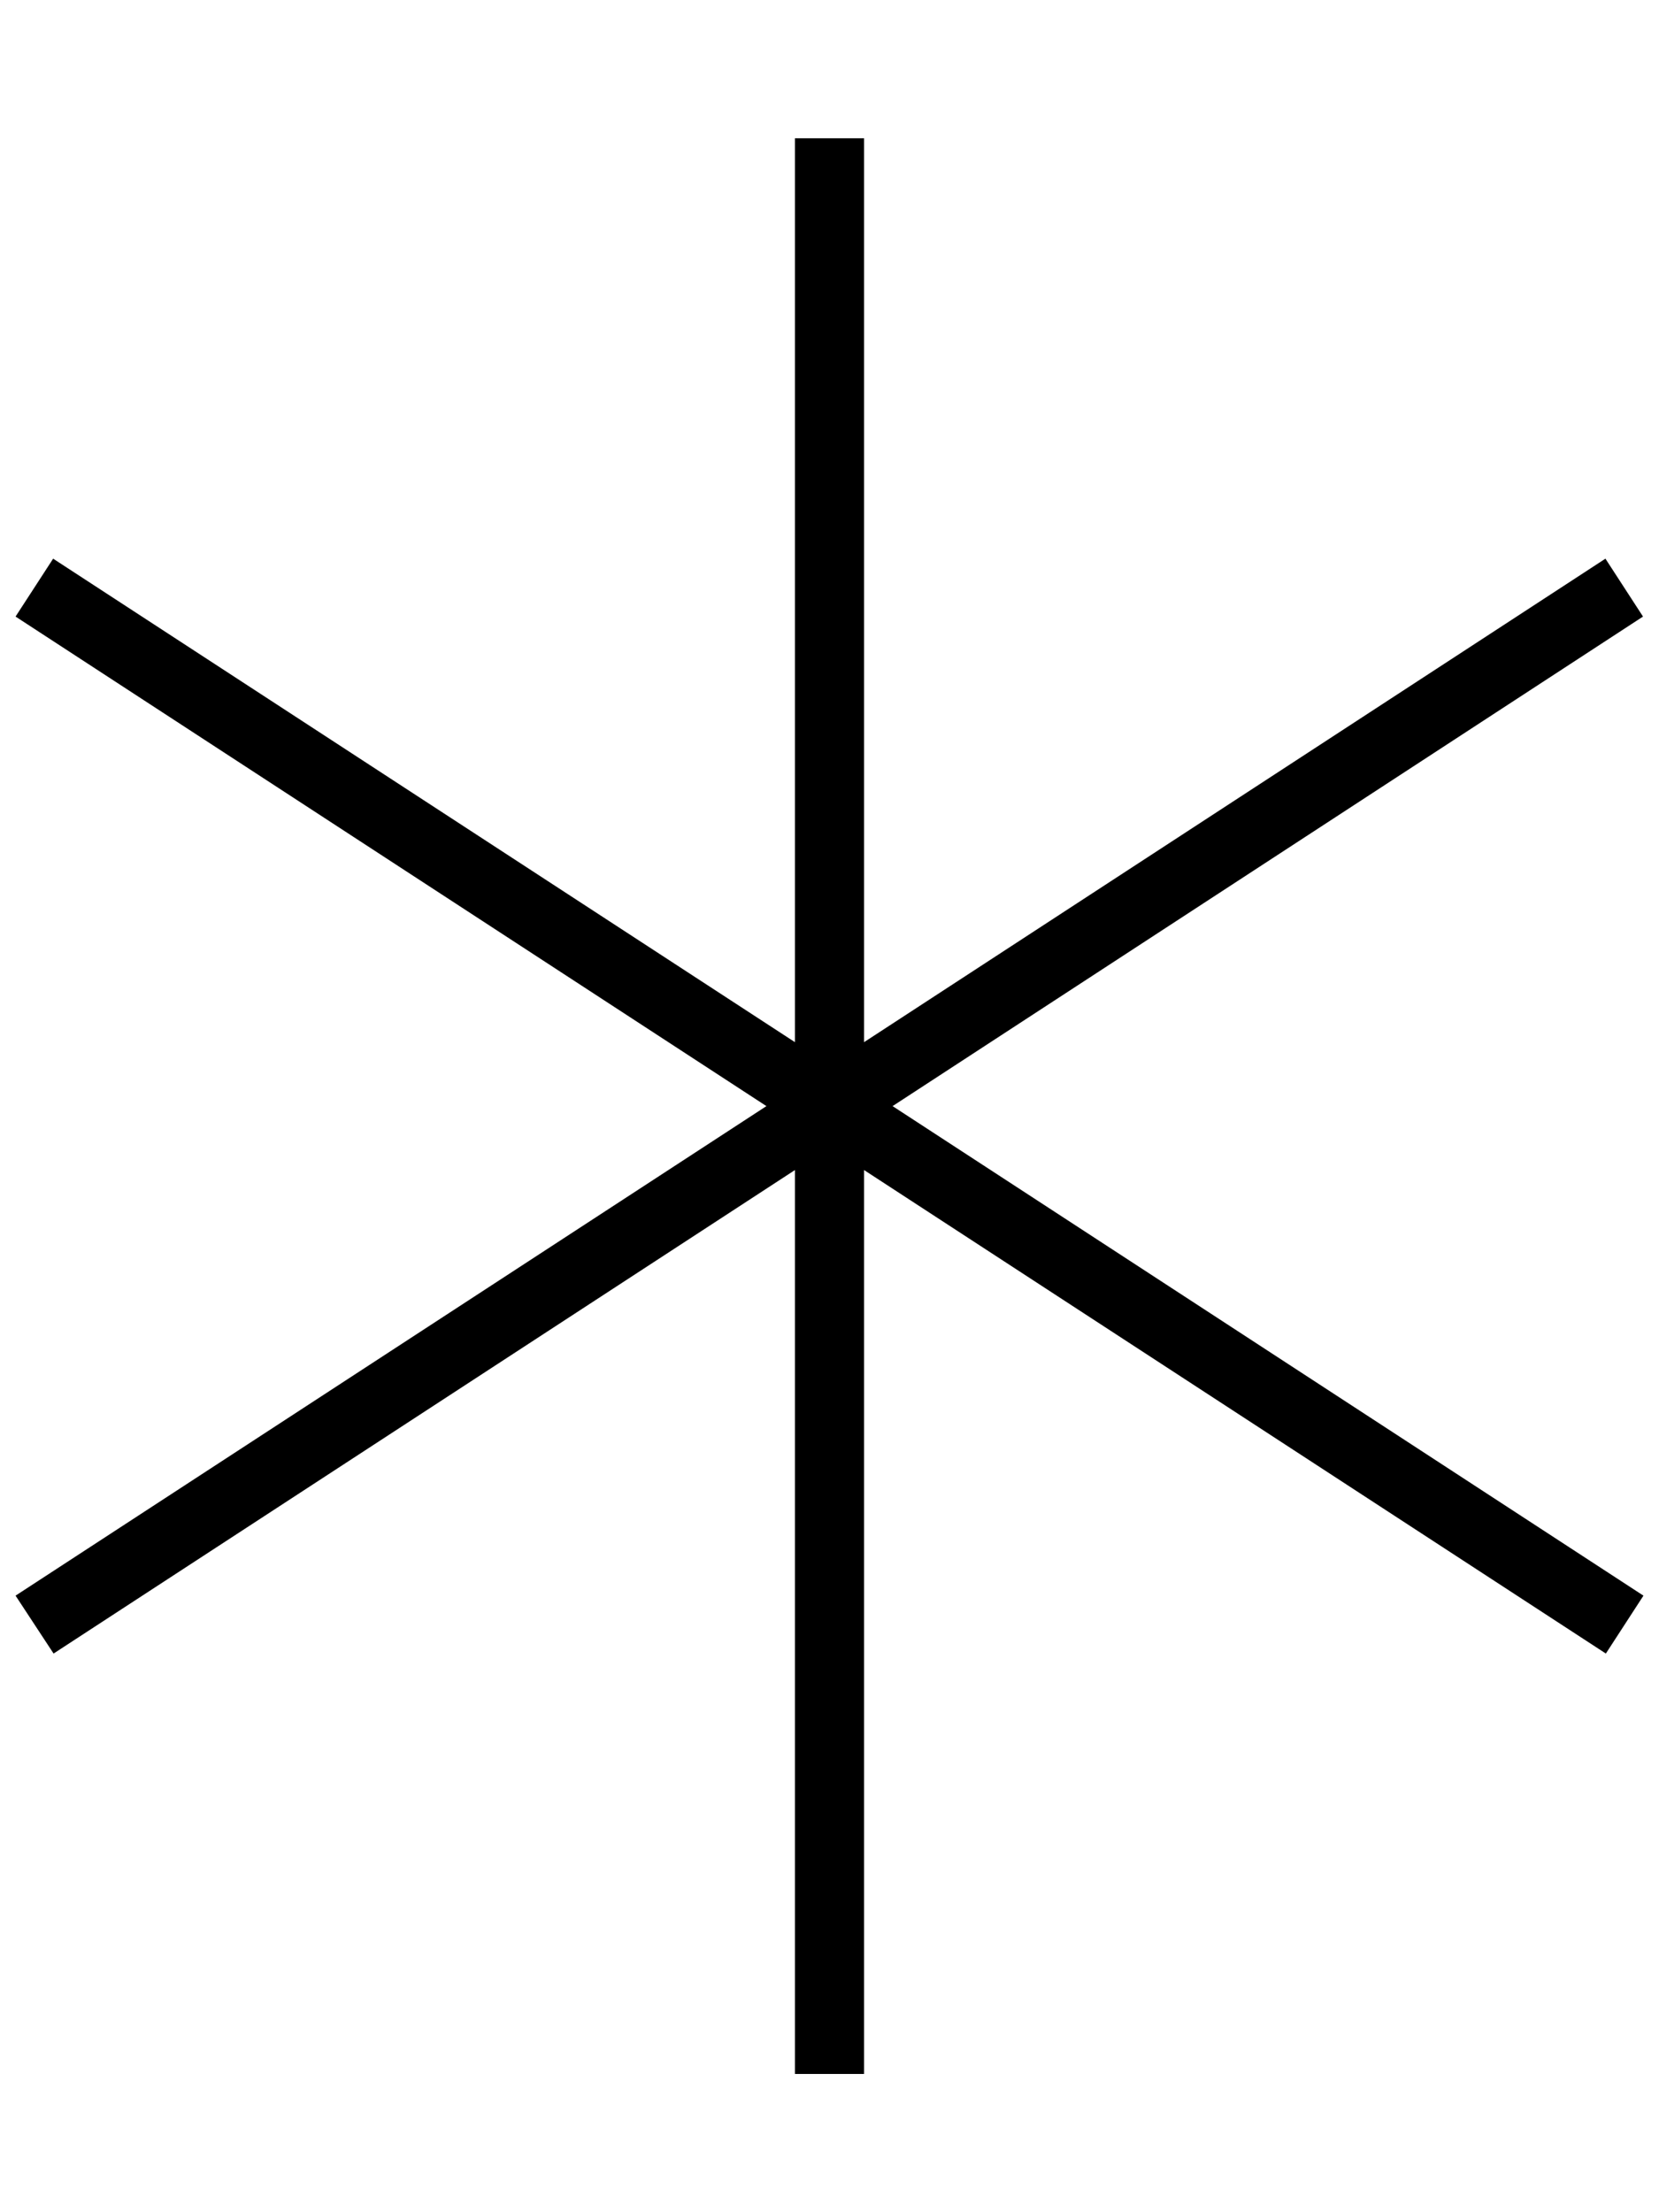 <svg xmlns="http://www.w3.org/2000/svg" viewBox="0 0 384 512"><!--! Font Awesome Pro 6.7.2 by @fontawesome - https://fontawesome.com License - https://fontawesome.com/license (Commercial License) Copyright 2024 Fonticons, Inc. --><path d="M200 32l0 8 0 201.2L371.6 129.3l8.7 13.4L206.6 256 380.4 369.3l-8.7 13.4L200 270.8 200 472l0 8-16 0 0-8 0-201.2L12.4 382.7 3.6 369.3 177.4 256 3.6 142.7l8.7-13.4L184 241.2 184 40l0-8 16 0z"/></svg>